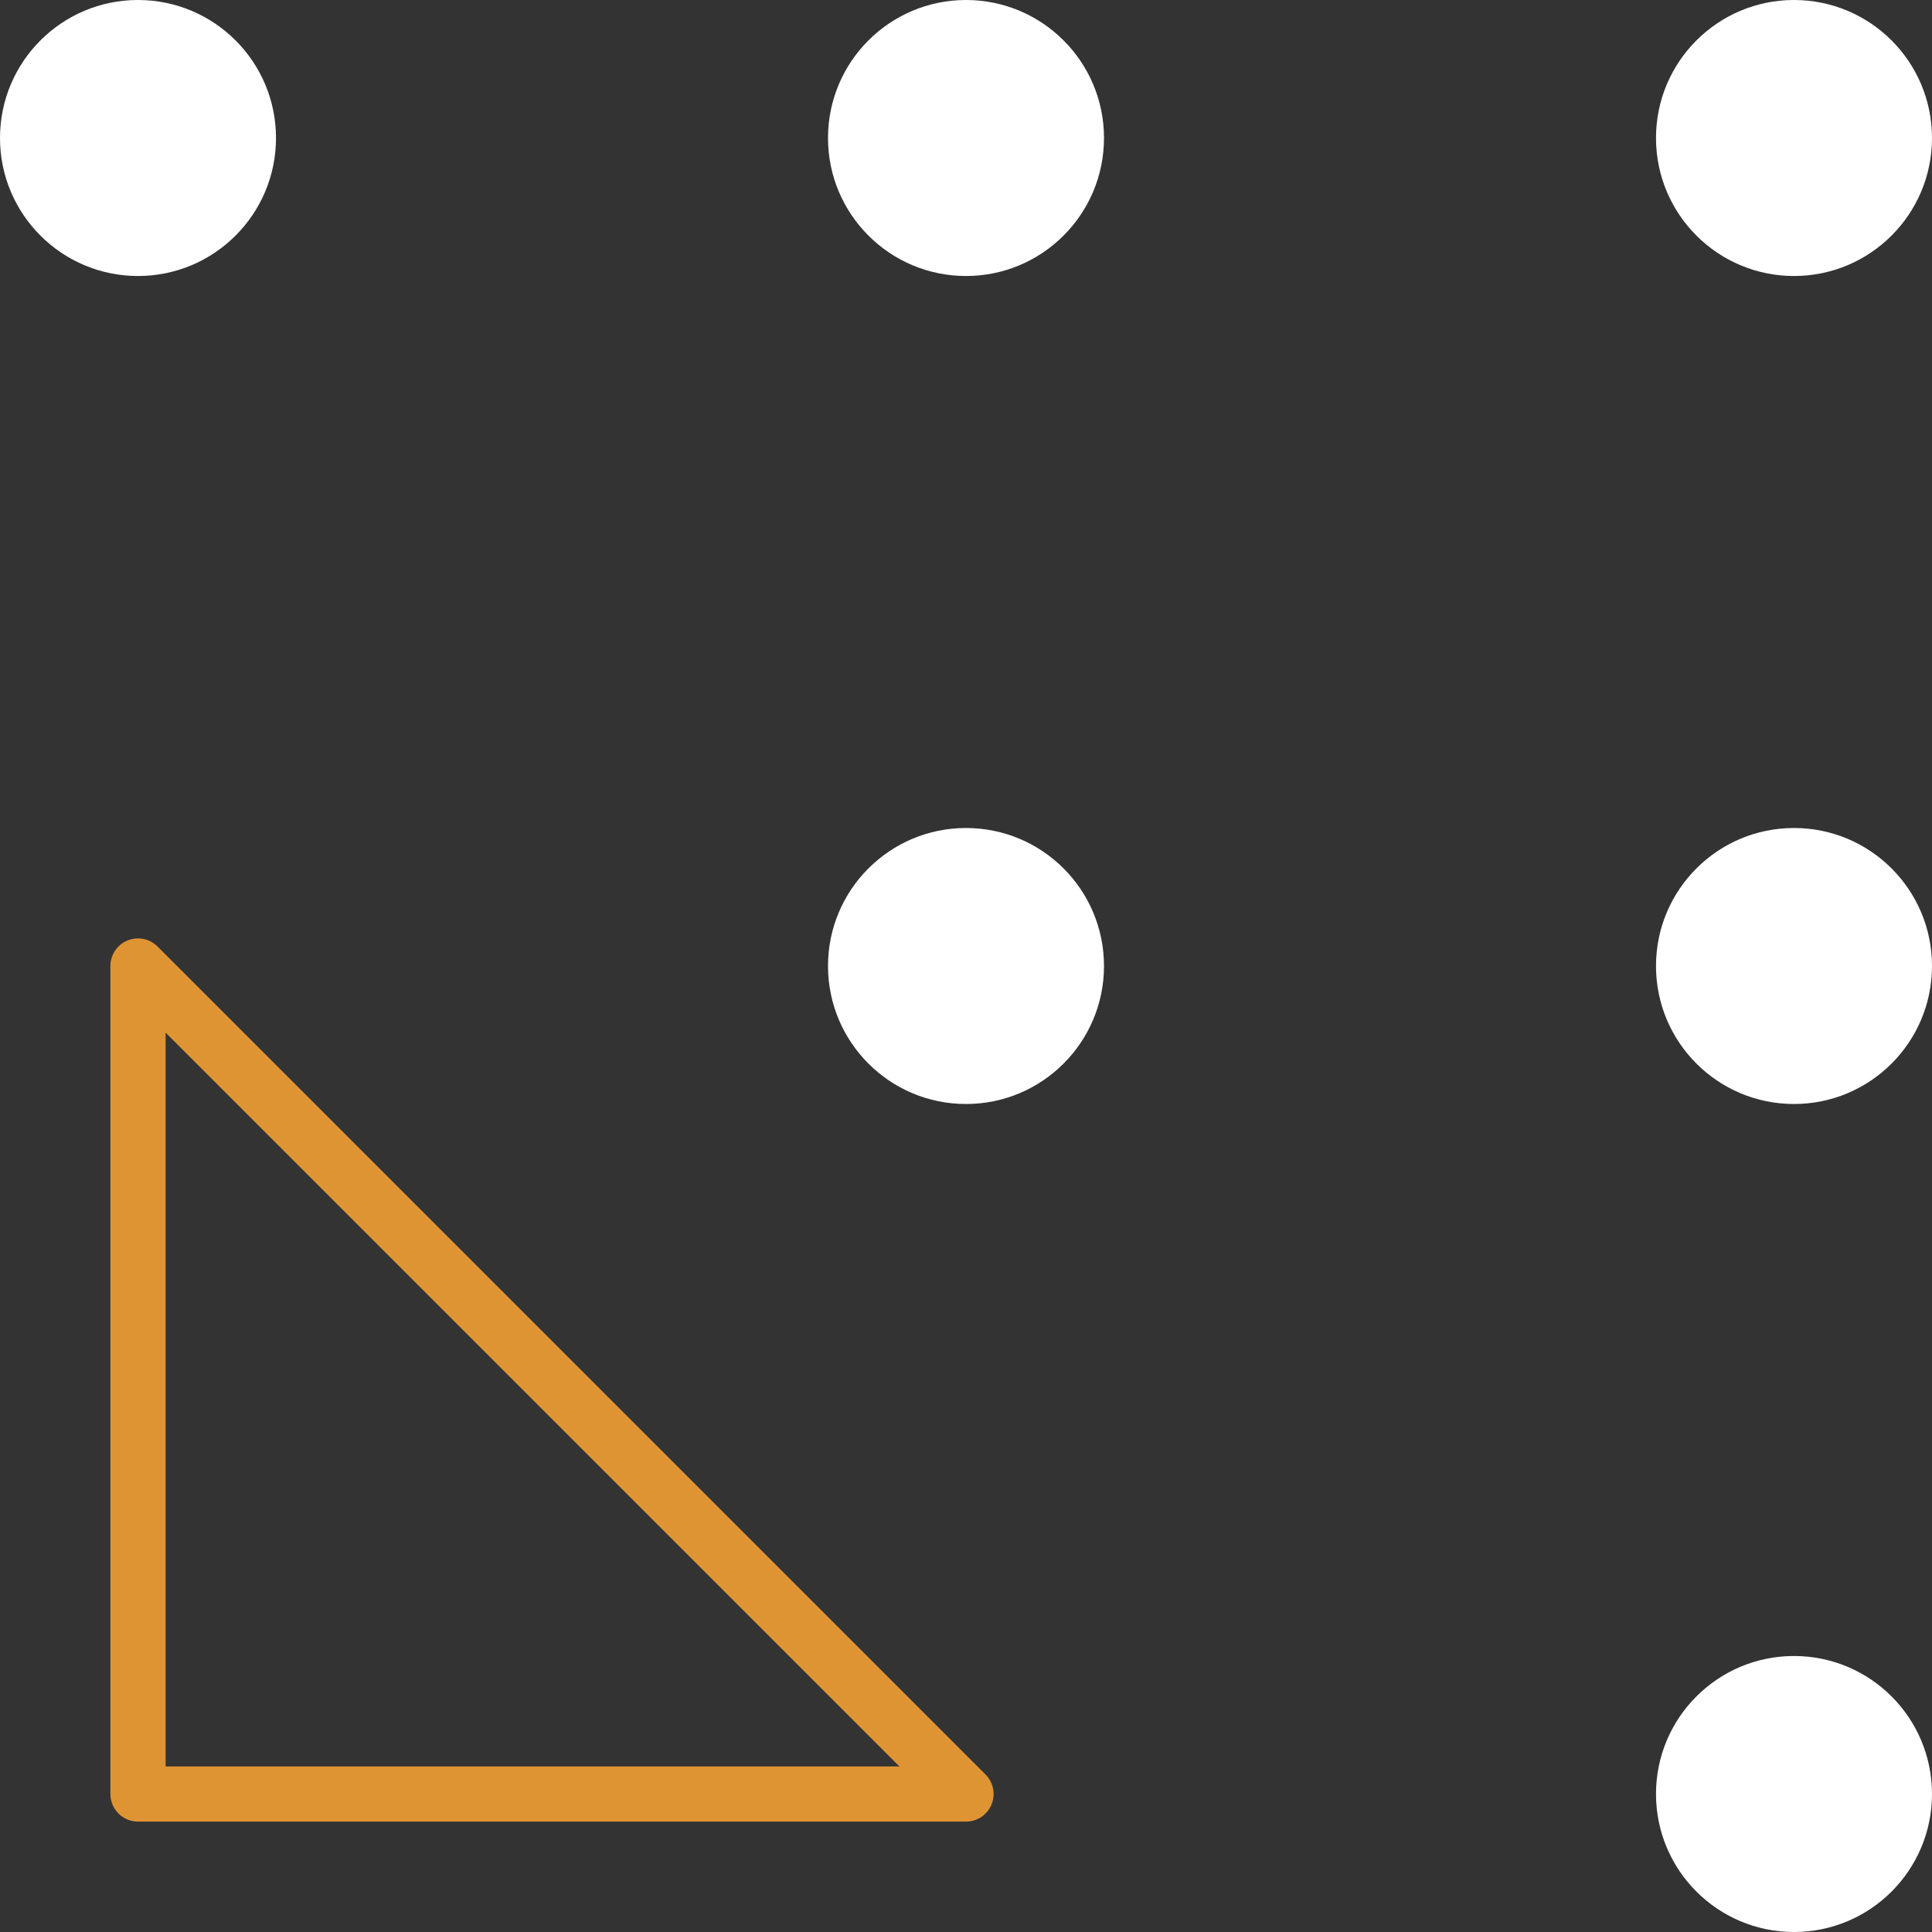 <?xml version="1.0" encoding="UTF-8"?>
<svg id="Layer_1" data-name="Layer 1" xmlns="http://www.w3.org/2000/svg" viewBox="0 0 35 35">
  <rect x="0" y="0" width="35" height="35" fill="#333333" stroke="none"/>
  <defs>
    <style>
      .cls-1 {
        fill: none;
        stroke: #df9434;
        stroke-linecap: round;
        stroke-linejoin: round;
      }

      .cls-2 {
        fill: #fff;
        stroke-width: 0px;
      }
    </style>
  </defs>
  <circle class="cls-2" cx="2.5" cy="2.5" r="2.5"/>
  <circle class="cls-2" cx="17.5" cy="2.5" r="2.5"/>
  <circle class="cls-2" cx="32.5" cy="2.5" r="2.5"/>
  <circle class="cls-2" cx="17.5" cy="17.5" r="2.5"/>
  <circle class="cls-2" cx="32.5" cy="17.5" r="2.5"/>
  <circle class="cls-2" cx="32.5" cy="32.5" r="2.5"/>
  <polygon class="cls-1" points="2.5 17.5 2.5 32.5 17.5 32.5 2.5 17.5"/>
</svg>